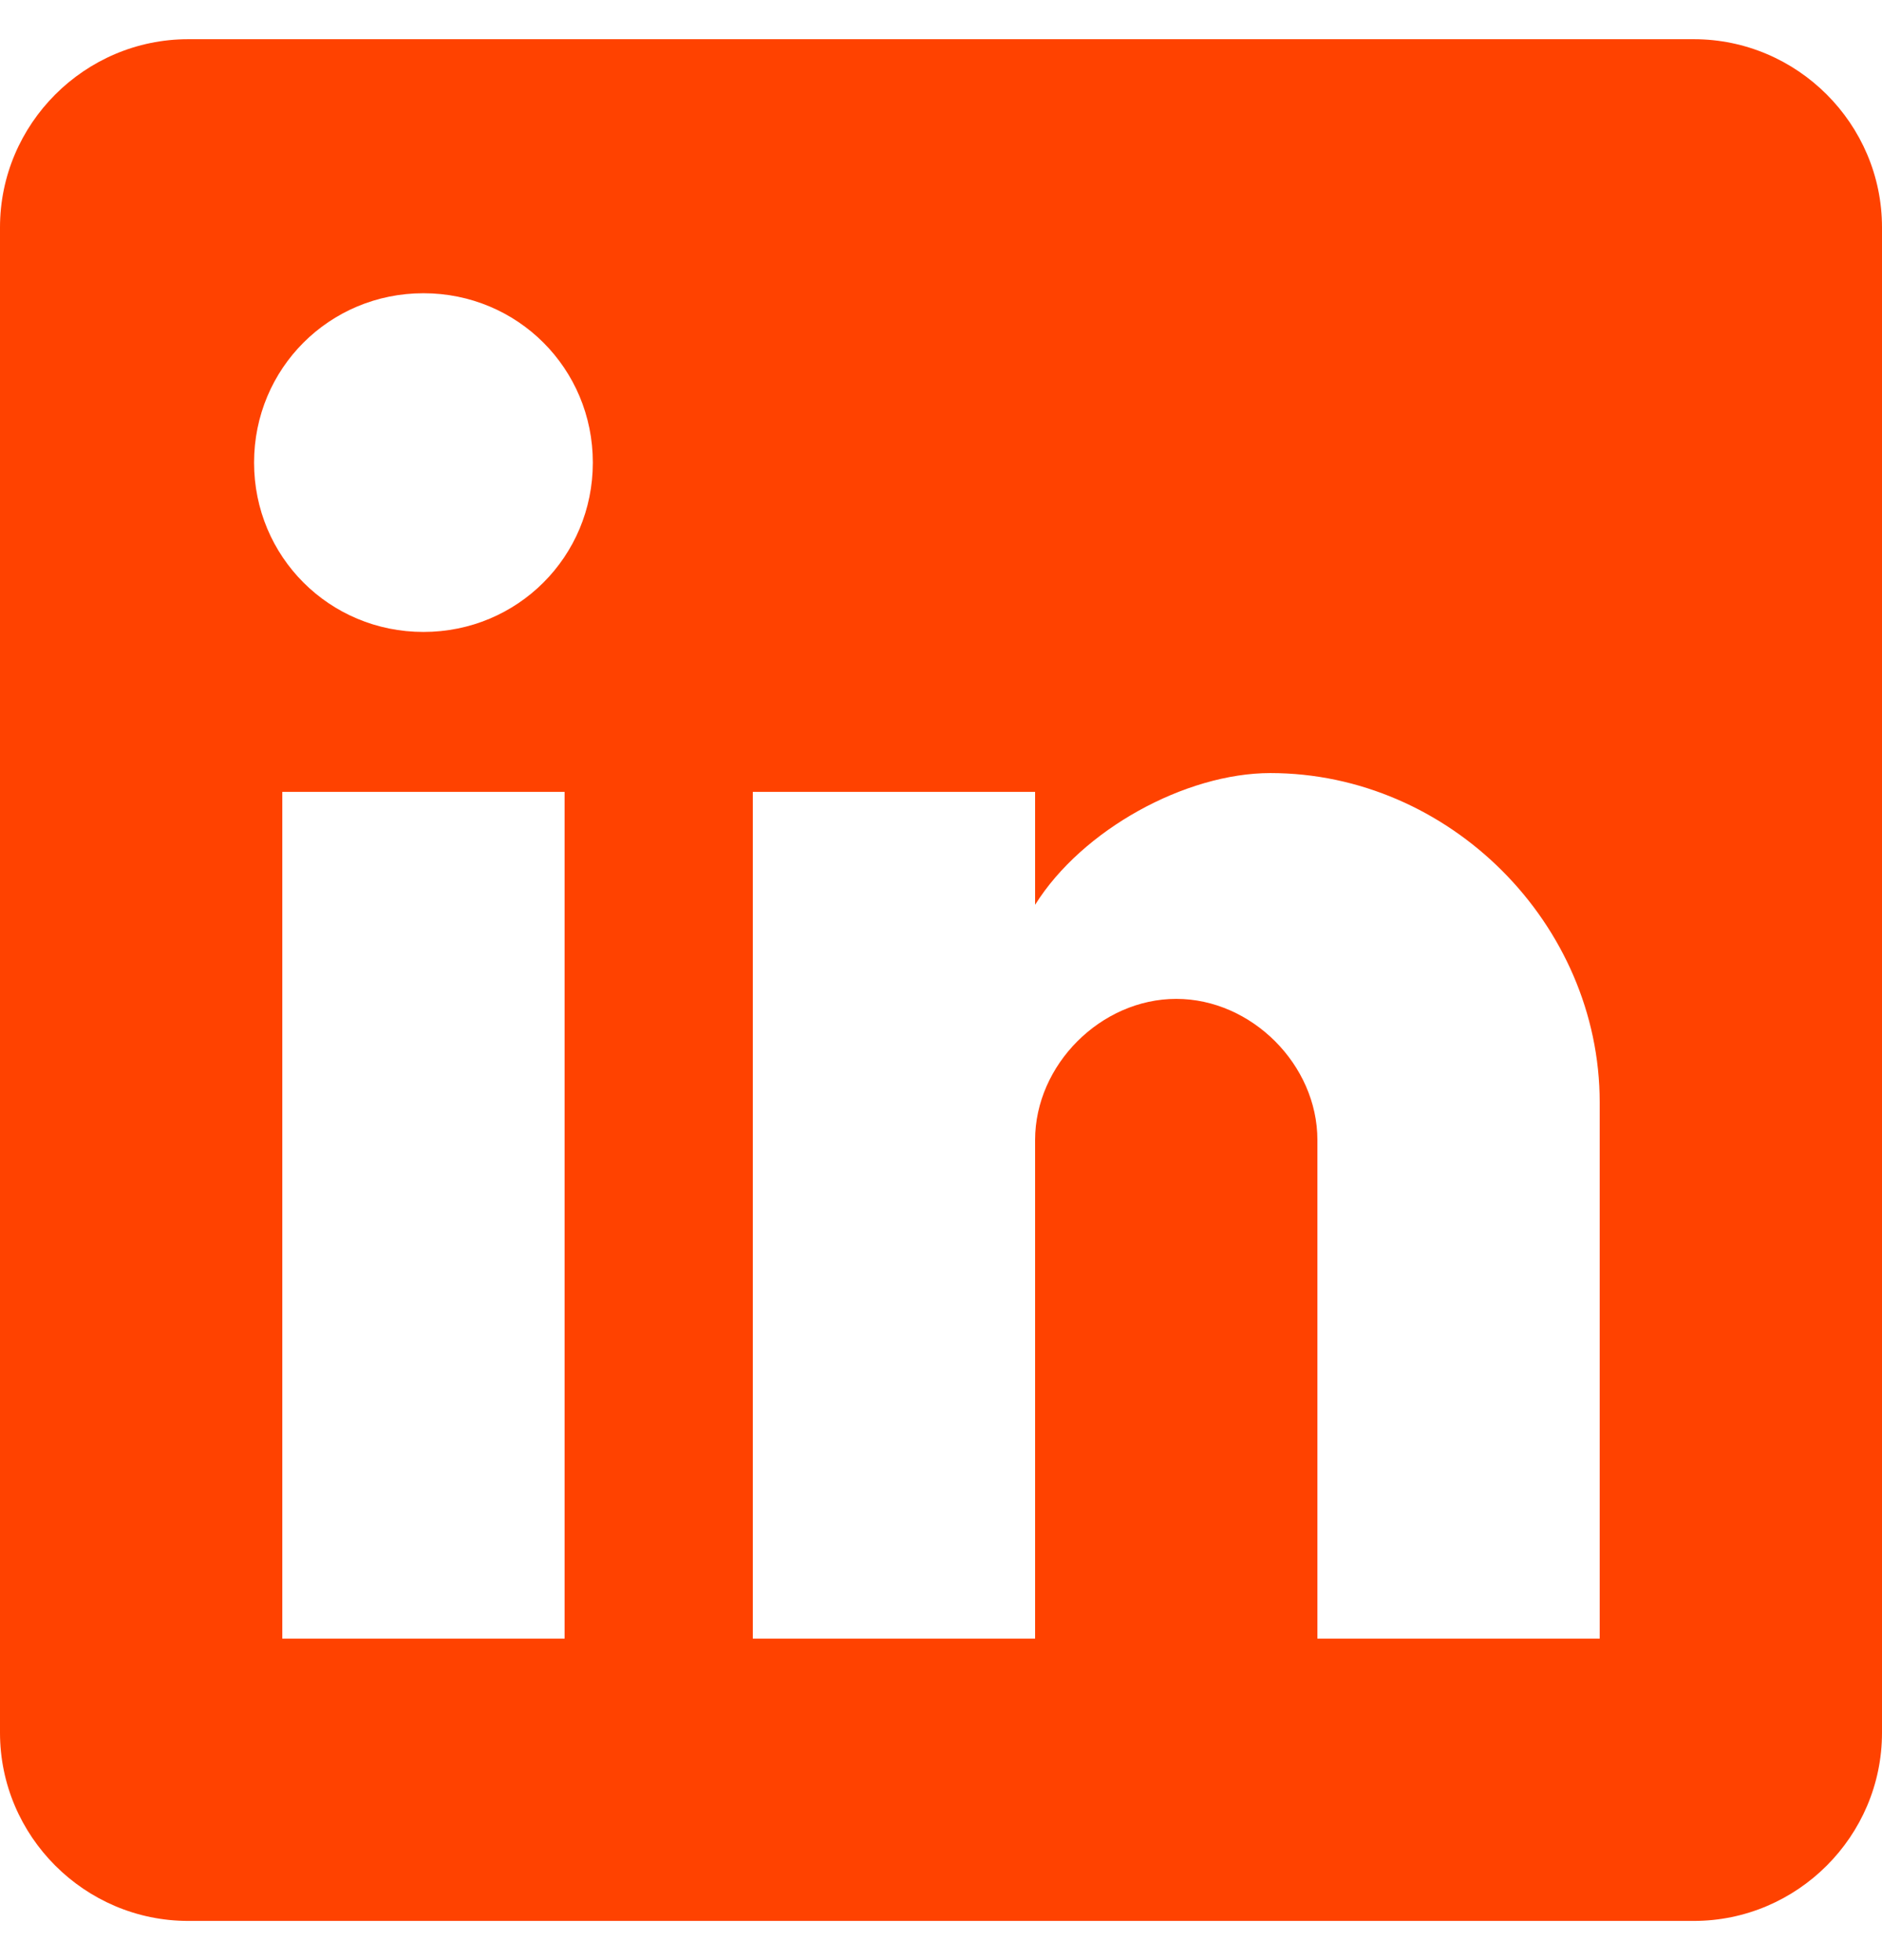 <svg width="24" height="25" viewBox="0 0 24 25" fill="none" xmlns="http://www.w3.org/2000/svg">
<path d="M21.6 0.5H2.4C1.08 0.5 0 1.58 0 2.9V22.1C0 23.42 1.08 24.5 2.4 24.5H21.6C22.92 24.5 24 23.42 24 22.1V2.9C24 1.58 22.92 0.5 21.6 0.5ZM7.2 20.9H3.6V10.1H7.2V20.9ZM5.4 8.06C4.2 8.06 3.24 7.1 3.24 5.9C3.24 4.7 4.2 3.74 5.4 3.74C6.6 3.74 7.56 4.7 7.56 5.9C7.56 7.1 6.6 8.06 5.4 8.06ZM20.4 20.9H16.8V14.54C16.8 13.58 15.96 12.74 15 12.74C14.04 12.74 13.2 13.58 13.2 14.54V20.9H9.6V10.1H13.2V11.54C13.8 10.58 15.12 9.86 16.2 9.86C18.48 9.86 20.4 11.78 20.4 14.06V20.9Z" fill="#FF4200"/>
</svg>
